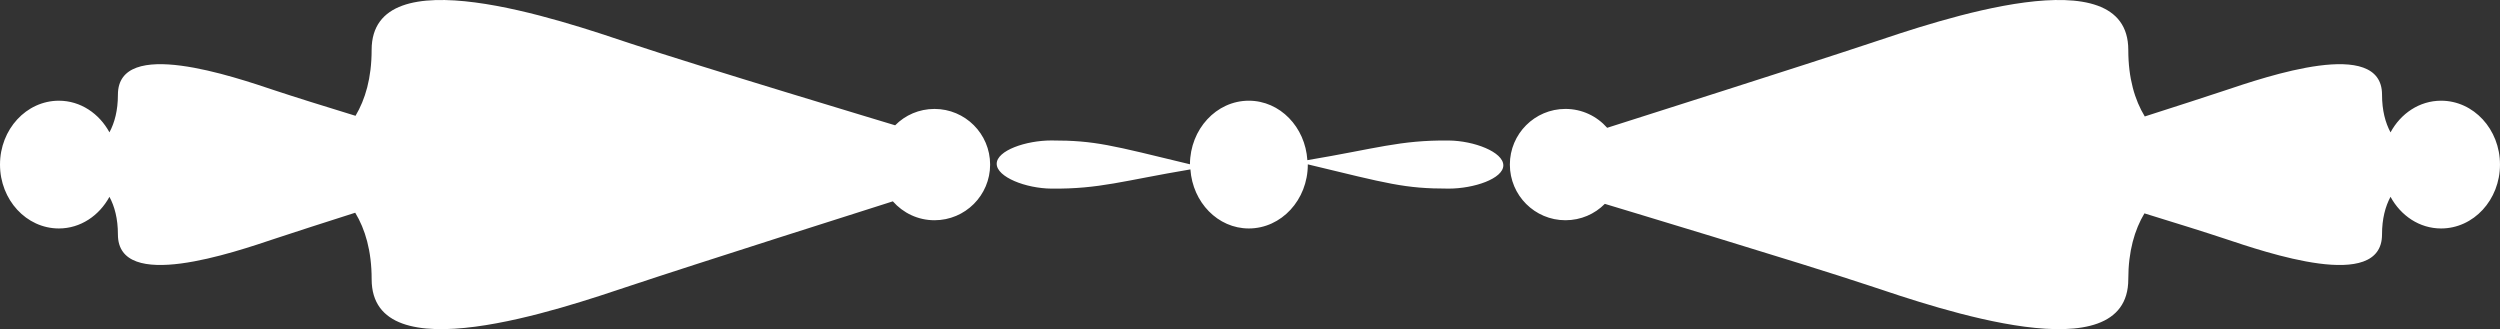 <!-- Generator: Adobe Illustrator 19.1.0, SVG Export Plug-In  -->
<svg version="1.1"
	 xmlns="http://www.w3.org/2000/svg" xmlns:xlink="http://www.w3.org/1999/xlink" xmlns:a="http://ns.adobe.com/AdobeSVGViewerExtensions/3.0/"
	 x="0px" y="0px" width="222.897px" height="29.348px" viewBox="0 0 222.897 29.348"
	 style="enable-background:new 0 0 222.897 29.348;" xml:space="preserve">
<rect x="0" y="0" width="222.897" height="29.348" fill="#333333" stroke="none"/>
<style type="text/css">
	.st0{fill:#FFFFFF;}
</style>
<defs>
</defs>
<g>
	<path class="st0" d="M83.318,9.712c-1.372,0-2.611,0.552-3.508,1.46c-0.205-0.065-17.532-5.269-23.627-7.304
		c-6.125-2.045-23.049-7.882-23.049,0.586c0,2.506-0.567,4.411-1.436,5.871c-2.729-0.834-5.546-1.716-7.126-2.242
		C20.837,6.837,10.513,3.272,10.513,8.44c0,1.406-0.294,2.497-0.755,3.358c-0.912-1.677-2.58-2.819-4.508-2.819
		c-2.9,0-5.25,2.548-5.25,5.693c0,3.148,2.35,5.697,5.25,5.697c1.928,0,3.596-1.144,4.508-2.82c0.461,0.856,0.755,1.952,0.755,3.357
		c0,5.172,10.324,1.603,14.061,0.354c1.577-0.521,4.374-1.429,7.097-2.294c0.887,1.461,1.465,3.389,1.465,5.927
		c0,8.468,16.924,2.631,23.049,0.586c5.73-1.912,21.414-6.892,23.42-7.528c0.912,1.033,2.232,1.685,3.715,1.685
		c2.738,0,4.959-2.219,4.959-4.964C88.277,11.932,86.057,9.712,83.318,9.712z M129.153,12.528c-4.353-0.041-6.42,0.717-12.59,1.752
		c-0.191-2.96-2.441-5.301-5.221-5.301c-2.889,0-5.232,2.534-5.248,5.668c-7.035-1.699-8.436-2.123-12.35-2.123
		c-2.276,0-4.88,0.896-4.88,2.08c0,1.186,2.604,2.195,4.88,2.214c4.301,0.042,6.367-0.7,12.391-1.714
		c0.203,2.941,2.447,5.266,5.207,5.266c2.902,0,5.26-2.549,5.26-5.697c0,0-0.004-0.016-0.004-0.019
		c7.207,1.735,8.604,2.164,12.555,2.164c2.275,0,4.881-0.893,4.881-2.075C134.034,13.555,131.428,12.546,129.153,12.528z
		 M217.645,8.979c-1.93,0-3.602,1.142-4.508,2.823c-0.461-0.86-0.758-1.956-0.758-3.362c0-5.168-10.324-1.603-14.062-0.357
		c-1.572,0.526-4.375,1.429-7.092,2.3c-0.889-1.467-1.469-3.392-1.469-5.929c0-8.468-16.924-2.631-23.049-0.586
		c-5.729,1.91-21.41,6.887-23.414,7.527c-0.912-1.035-2.238-1.684-3.721-1.684c-2.734,0-4.955,2.221-4.955,4.961
		c0,2.745,2.221,4.964,4.955,4.964c1.373,0,2.615-0.552,3.512-1.46c0.203,0.065,17.533,5.269,23.623,7.304
		c6.125,2.045,23.049,7.882,23.049-0.586c0-2.506,0.568-4.411,1.439-5.871c2.725,0.836,5.541,1.718,7.121,2.245
		c3.738,1.242,14.062,4.811,14.062-0.361c0-1.405,0.297-2.501,0.758-3.361c0.912,1.681,2.578,2.824,4.508,2.824
		c2.9,0,5.252-2.549,5.252-5.697C222.897,11.527,220.545,8.979,217.645,8.979z"/>
</g>
</svg>